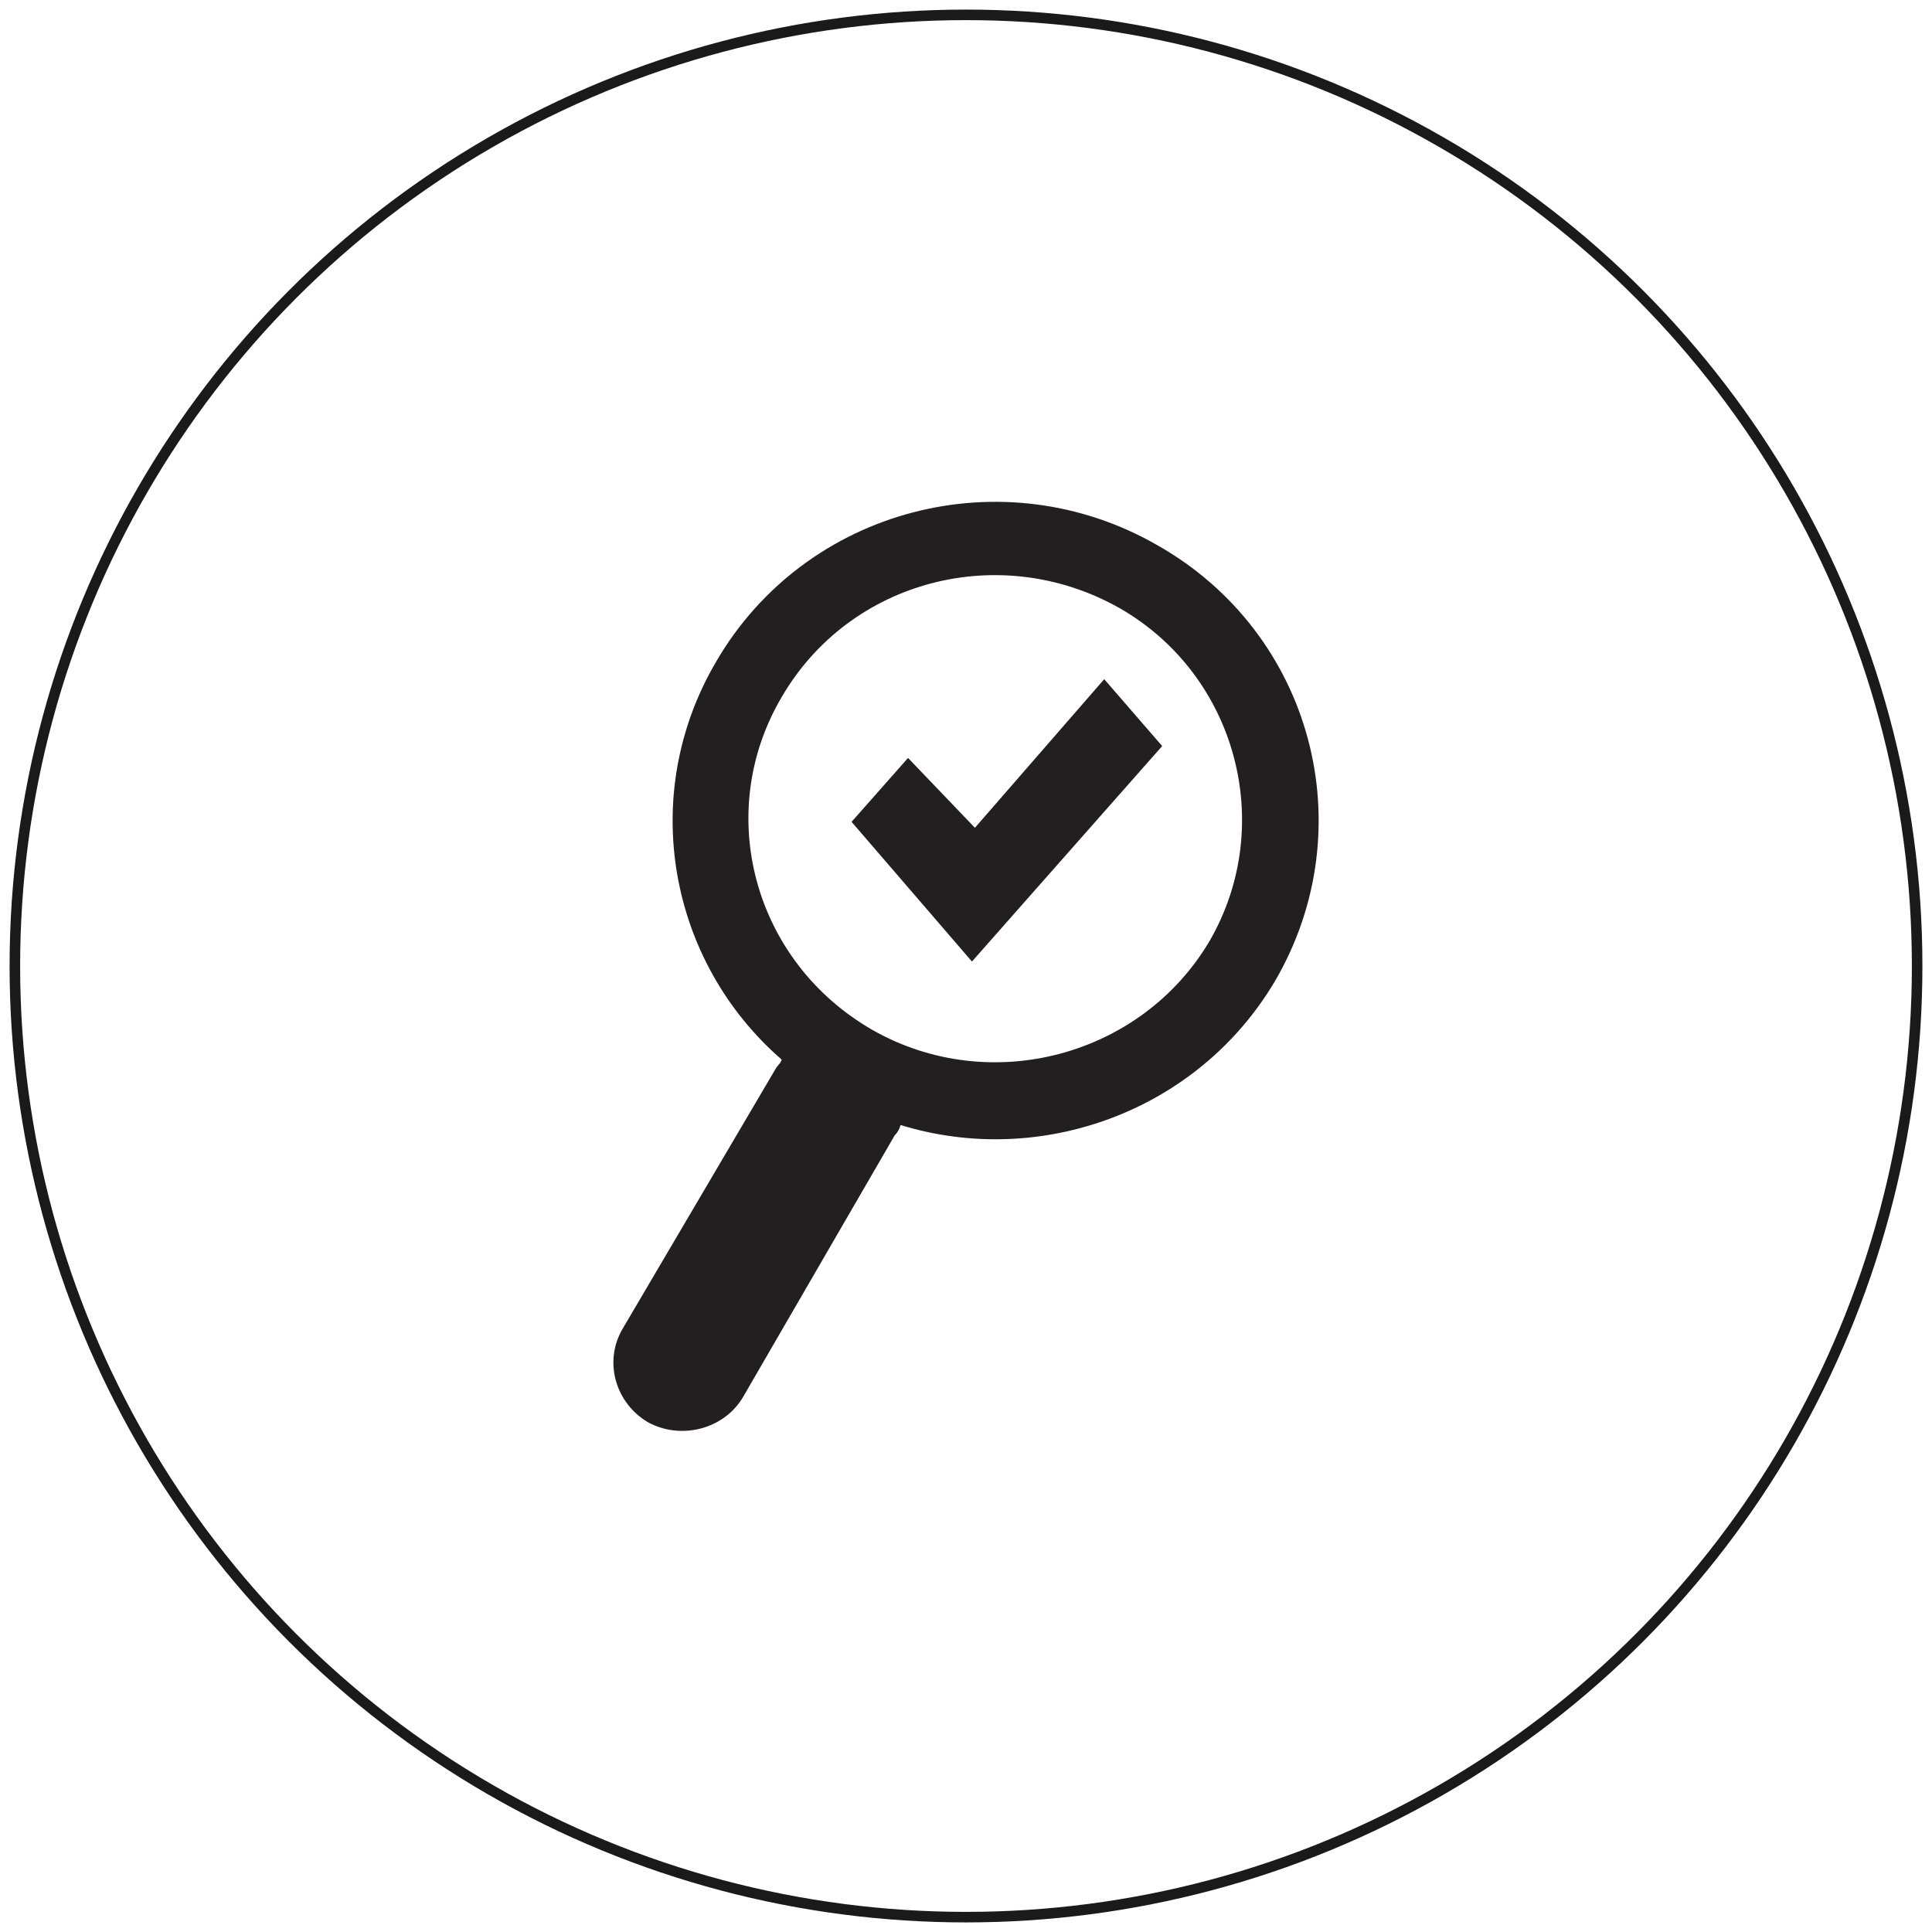<?xml version="1.0" encoding="utf-8"?>
<!-- Generator: Adobe Illustrator 24.3.0, SVG Export Plug-In . SVG Version: 6.00 Build 0)  -->
<!DOCTYPE svg PUBLIC "-//W3C//DTD SVG 1.1//EN" "http://www.w3.org/Graphics/SVG/1.1/DTD/svg11.dtd">
<svg version="1.1" xmlns:x="http://ns.adobe.com/Extensibility/1.0/" xmlns:i="http://ns.adobe.com/AdobeIllustrator/10.0/" xmlns:graph="http://ns.adobe.com/Graphs/1.0/"
	 xmlns="http://www.w3.org/2000/svg" xmlns:xlink="http://www.w3.org/1999/xlink" x="0px" y="0px" viewBox="0 0 130 130"
	 style="enable-background:new 0 0 130 130;" xml:space="preserve">
<style type="text/css">
	.st0{fill:#231F20;}
	.st1{fill-rule:evenodd;clip-rule:evenodd;fill:#231F20;}
	.st2{fill:none;stroke:#1A1A1A;stroke-width:0.709;stroke-miterlimit:10;}
</style>
<g id="レイヤー_1">
	<g id="レイヤー_1_2_">
		<g id="レイヤー_1_1_">
		</g>
	</g>
</g>
<g id="ブラウザ">
	<g>
		<polygon class="st0" points="57.3,55.3 61.1,51 65.6,55.7 74.3,45.7 78.2,50.2 65.4,64.7 		"/>
		<path class="st1" d="M85.8,66c-5.2,8.8-15.8,12.6-25.2,9.7c-0.1,0.3-0.2,0.5-0.4,0.7L50,94c-1.3,2.2-4.2,2.9-6.4,1.7
			c-2.2-1.3-3-4.1-1.7-6.3l10.3-17.5c0.1-0.2,0.3-0.3,0.4-0.6c-7.6-6.6-9.7-17.8-4.4-26.8c6-10.3,19.3-13.8,29.7-7.8
			C88.3,42.6,91.8,55.7,85.8,66L85.8,66z M75.3,40.9c-8-4.5-18.1-1.9-22.7,6c-4.6,7.8-1.9,17.8,6.1,22.4c7.9,4.5,18.1,1.8,22.7-6
			C85.9,55.5,83.2,45.4,75.3,40.9L75.3,40.9z"/>
	</g>
	<circle class="st2" cx="65" cy="65" r="64"/>
</g>
</svg>
